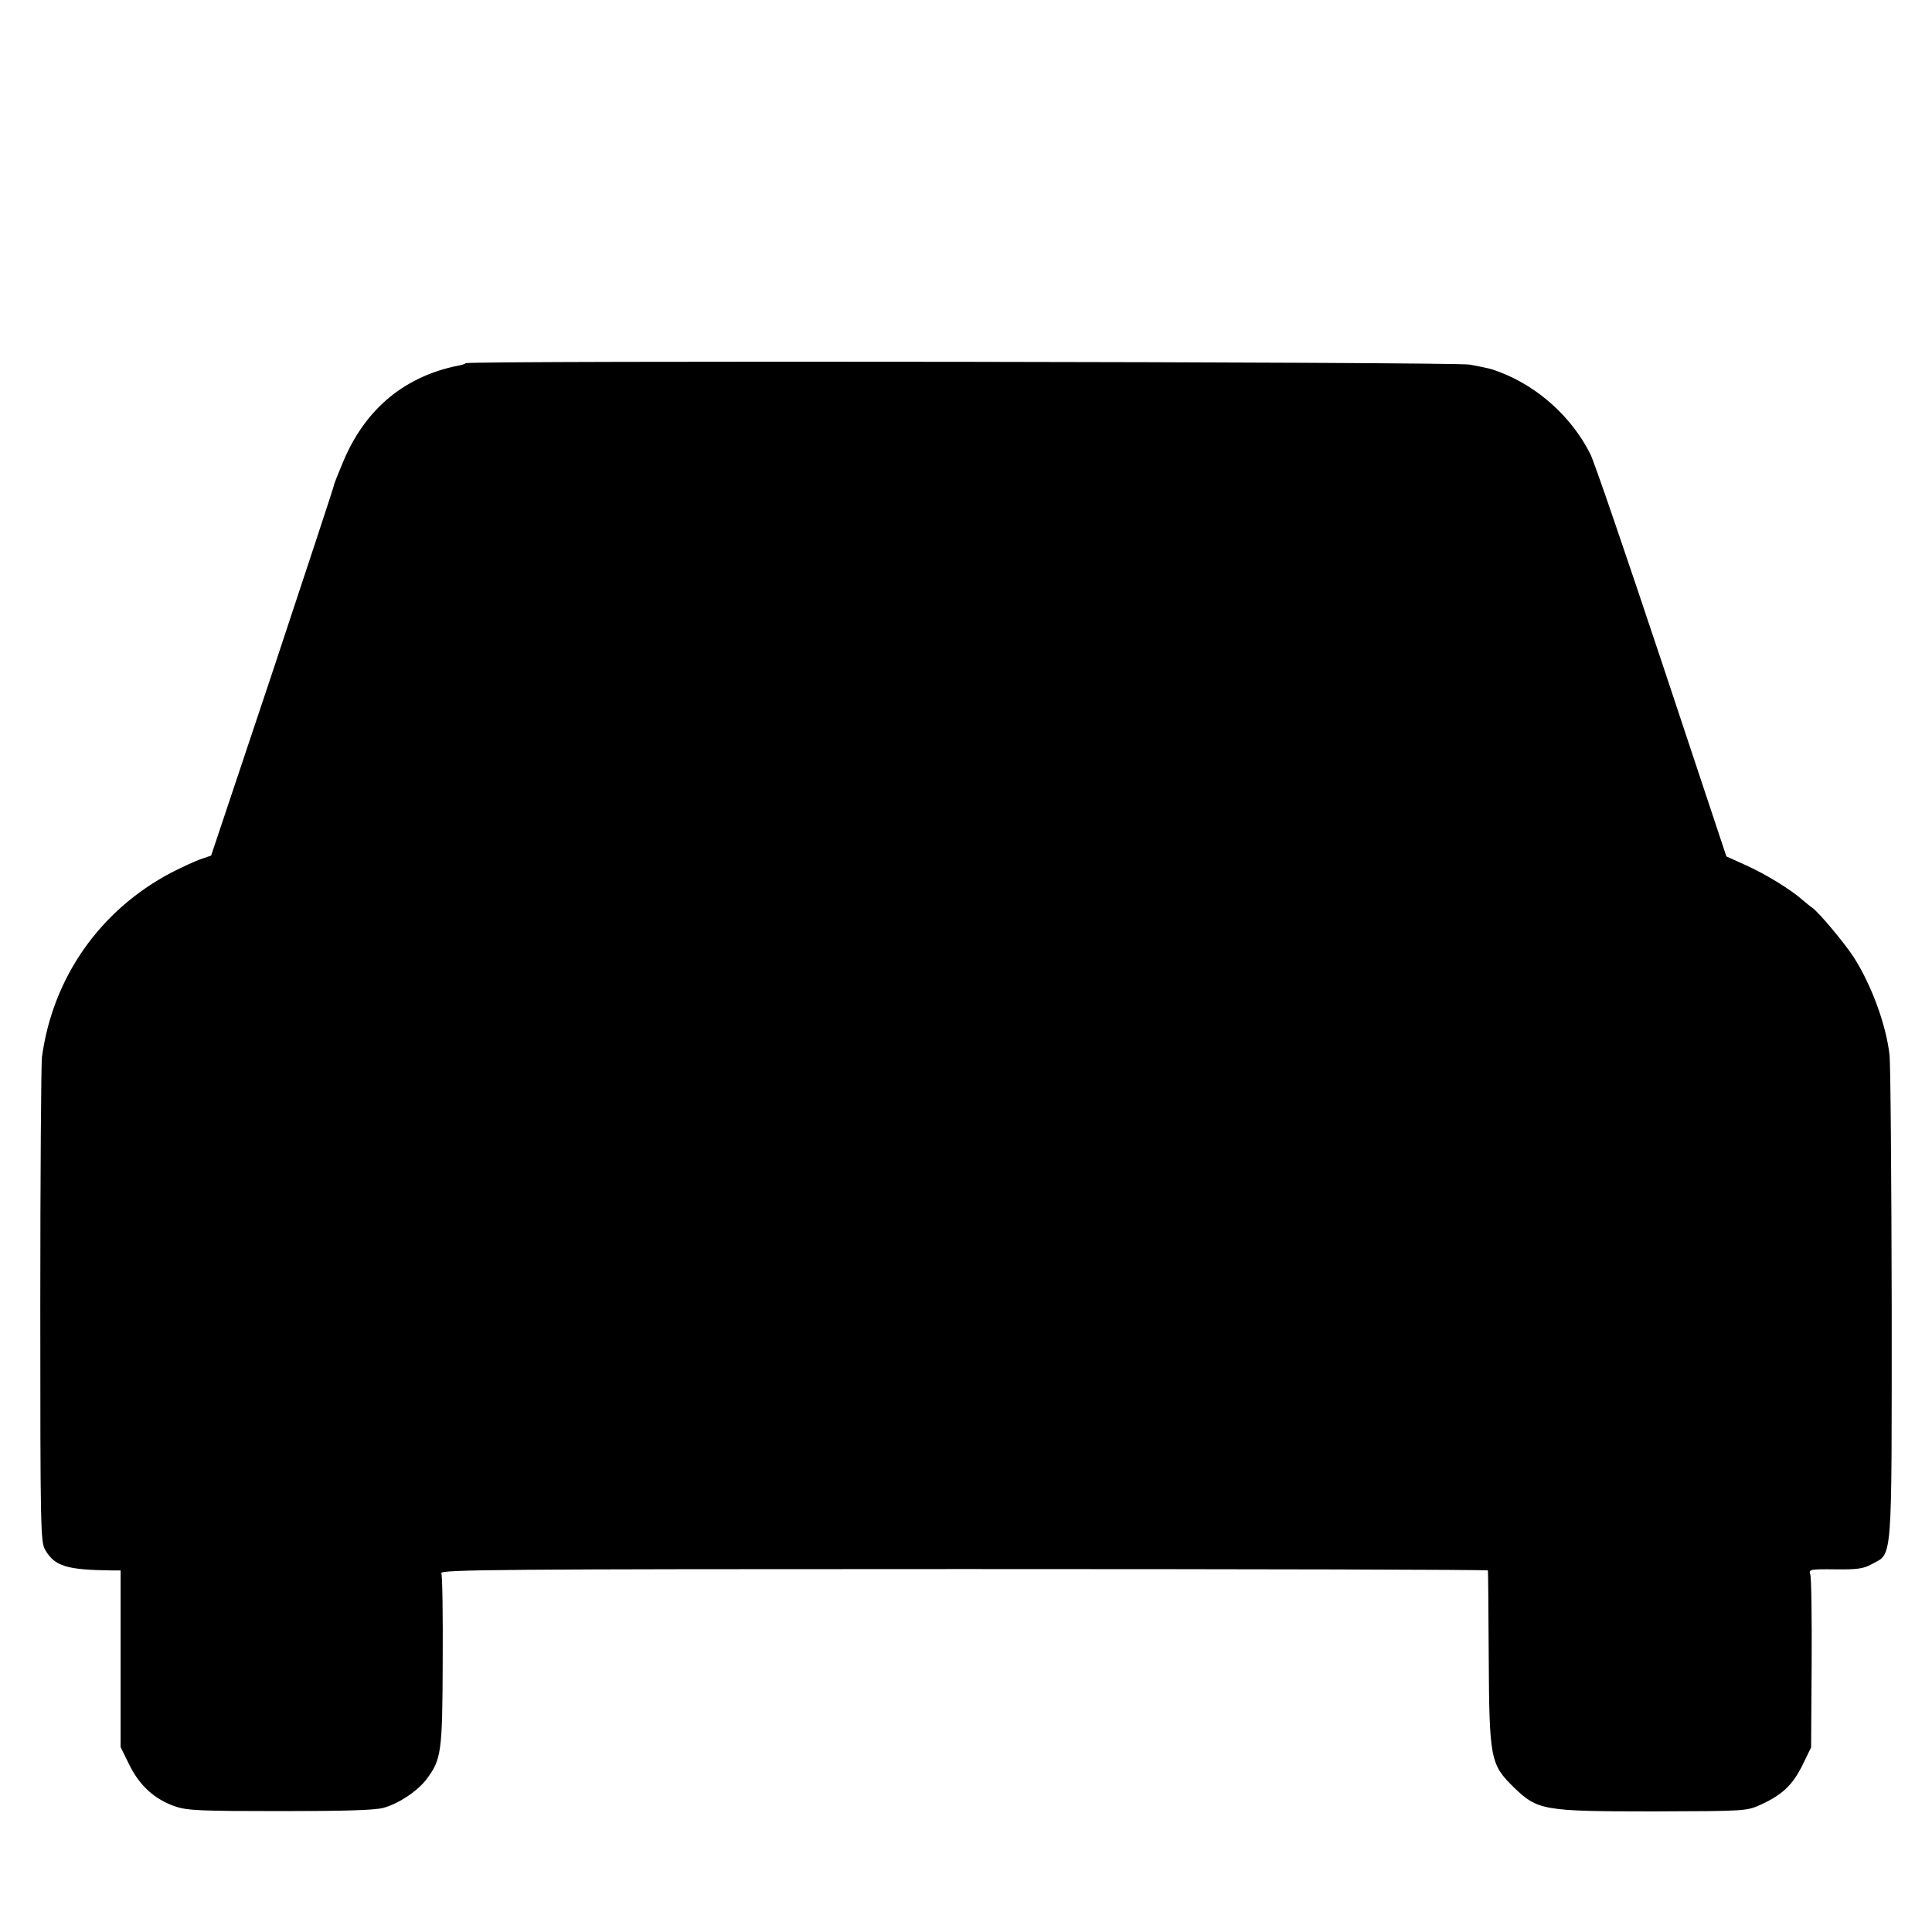 <?xml version="1.0" standalone="no"?>
<!DOCTYPE svg PUBLIC "-//W3C//DTD SVG 20010904//EN"
 "http://www.w3.org/TR/2001/REC-SVG-20010904/DTD/svg10.dtd">
<svg version="1.0" xmlns="http://www.w3.org/2000/svg"
 width="700pt" height="700pt" viewBox="0 0 700 700"
 preserveAspectRatio="xMidYMid meet">
<g transform="translate(0,700) scale(0.1,-0.1)"
fill="#000000" stroke="none">
<path d="M1687 5684 c-2 -3 -13 -6 -23 -8 -196 -38 -339 -156 -419 -345 -19
-45 -35 -85 -35 -89 0 -4 -100 -307 -222 -675 l-223 -667 -35 -12 c-19 -6 -69
-29 -110 -50 -258 -136 -429 -380 -468 -668 -3 -25 -6 -430 -6 -900 0 -813 1
-857 18 -886 35 -59 77 -72 242 -74 l31 0 0 -320 0 -320 32 -65 c37 -75 92
-125 166 -150 43 -15 95 -17 380 -17 228 0 344 3 375 12 54 15 121 59 155 103
54 72 58 97 59 427 1 168 -1 312 -5 320 -6 13 207 15 1892 15 1044 0 1900 -2
1900 -5 1 -3 2 -144 3 -315 2 -368 6 -388 91 -471 86 -83 105 -87 505 -87 338
1 338 1 391 25 78 36 114 71 150 143 l31 64 2 303 c1 167 -1 312 -5 323 -6 19
-2 20 90 19 79 -1 103 2 133 19 76 41 72 -10 72 937 -1 465 -4 874 -8 909 -13
111 -66 253 -129 352 -33 51 -128 165 -152 181 -5 3 -21 16 -35 28 -42 37
-129 91 -204 125 l-71 32 -234 704 c-129 387 -245 727 -259 754 -66 132 -188
243 -326 296 -34 13 -38 14 -111 28 -49 10 -3628 15 -3638 5z"/>
</g>
</svg>
